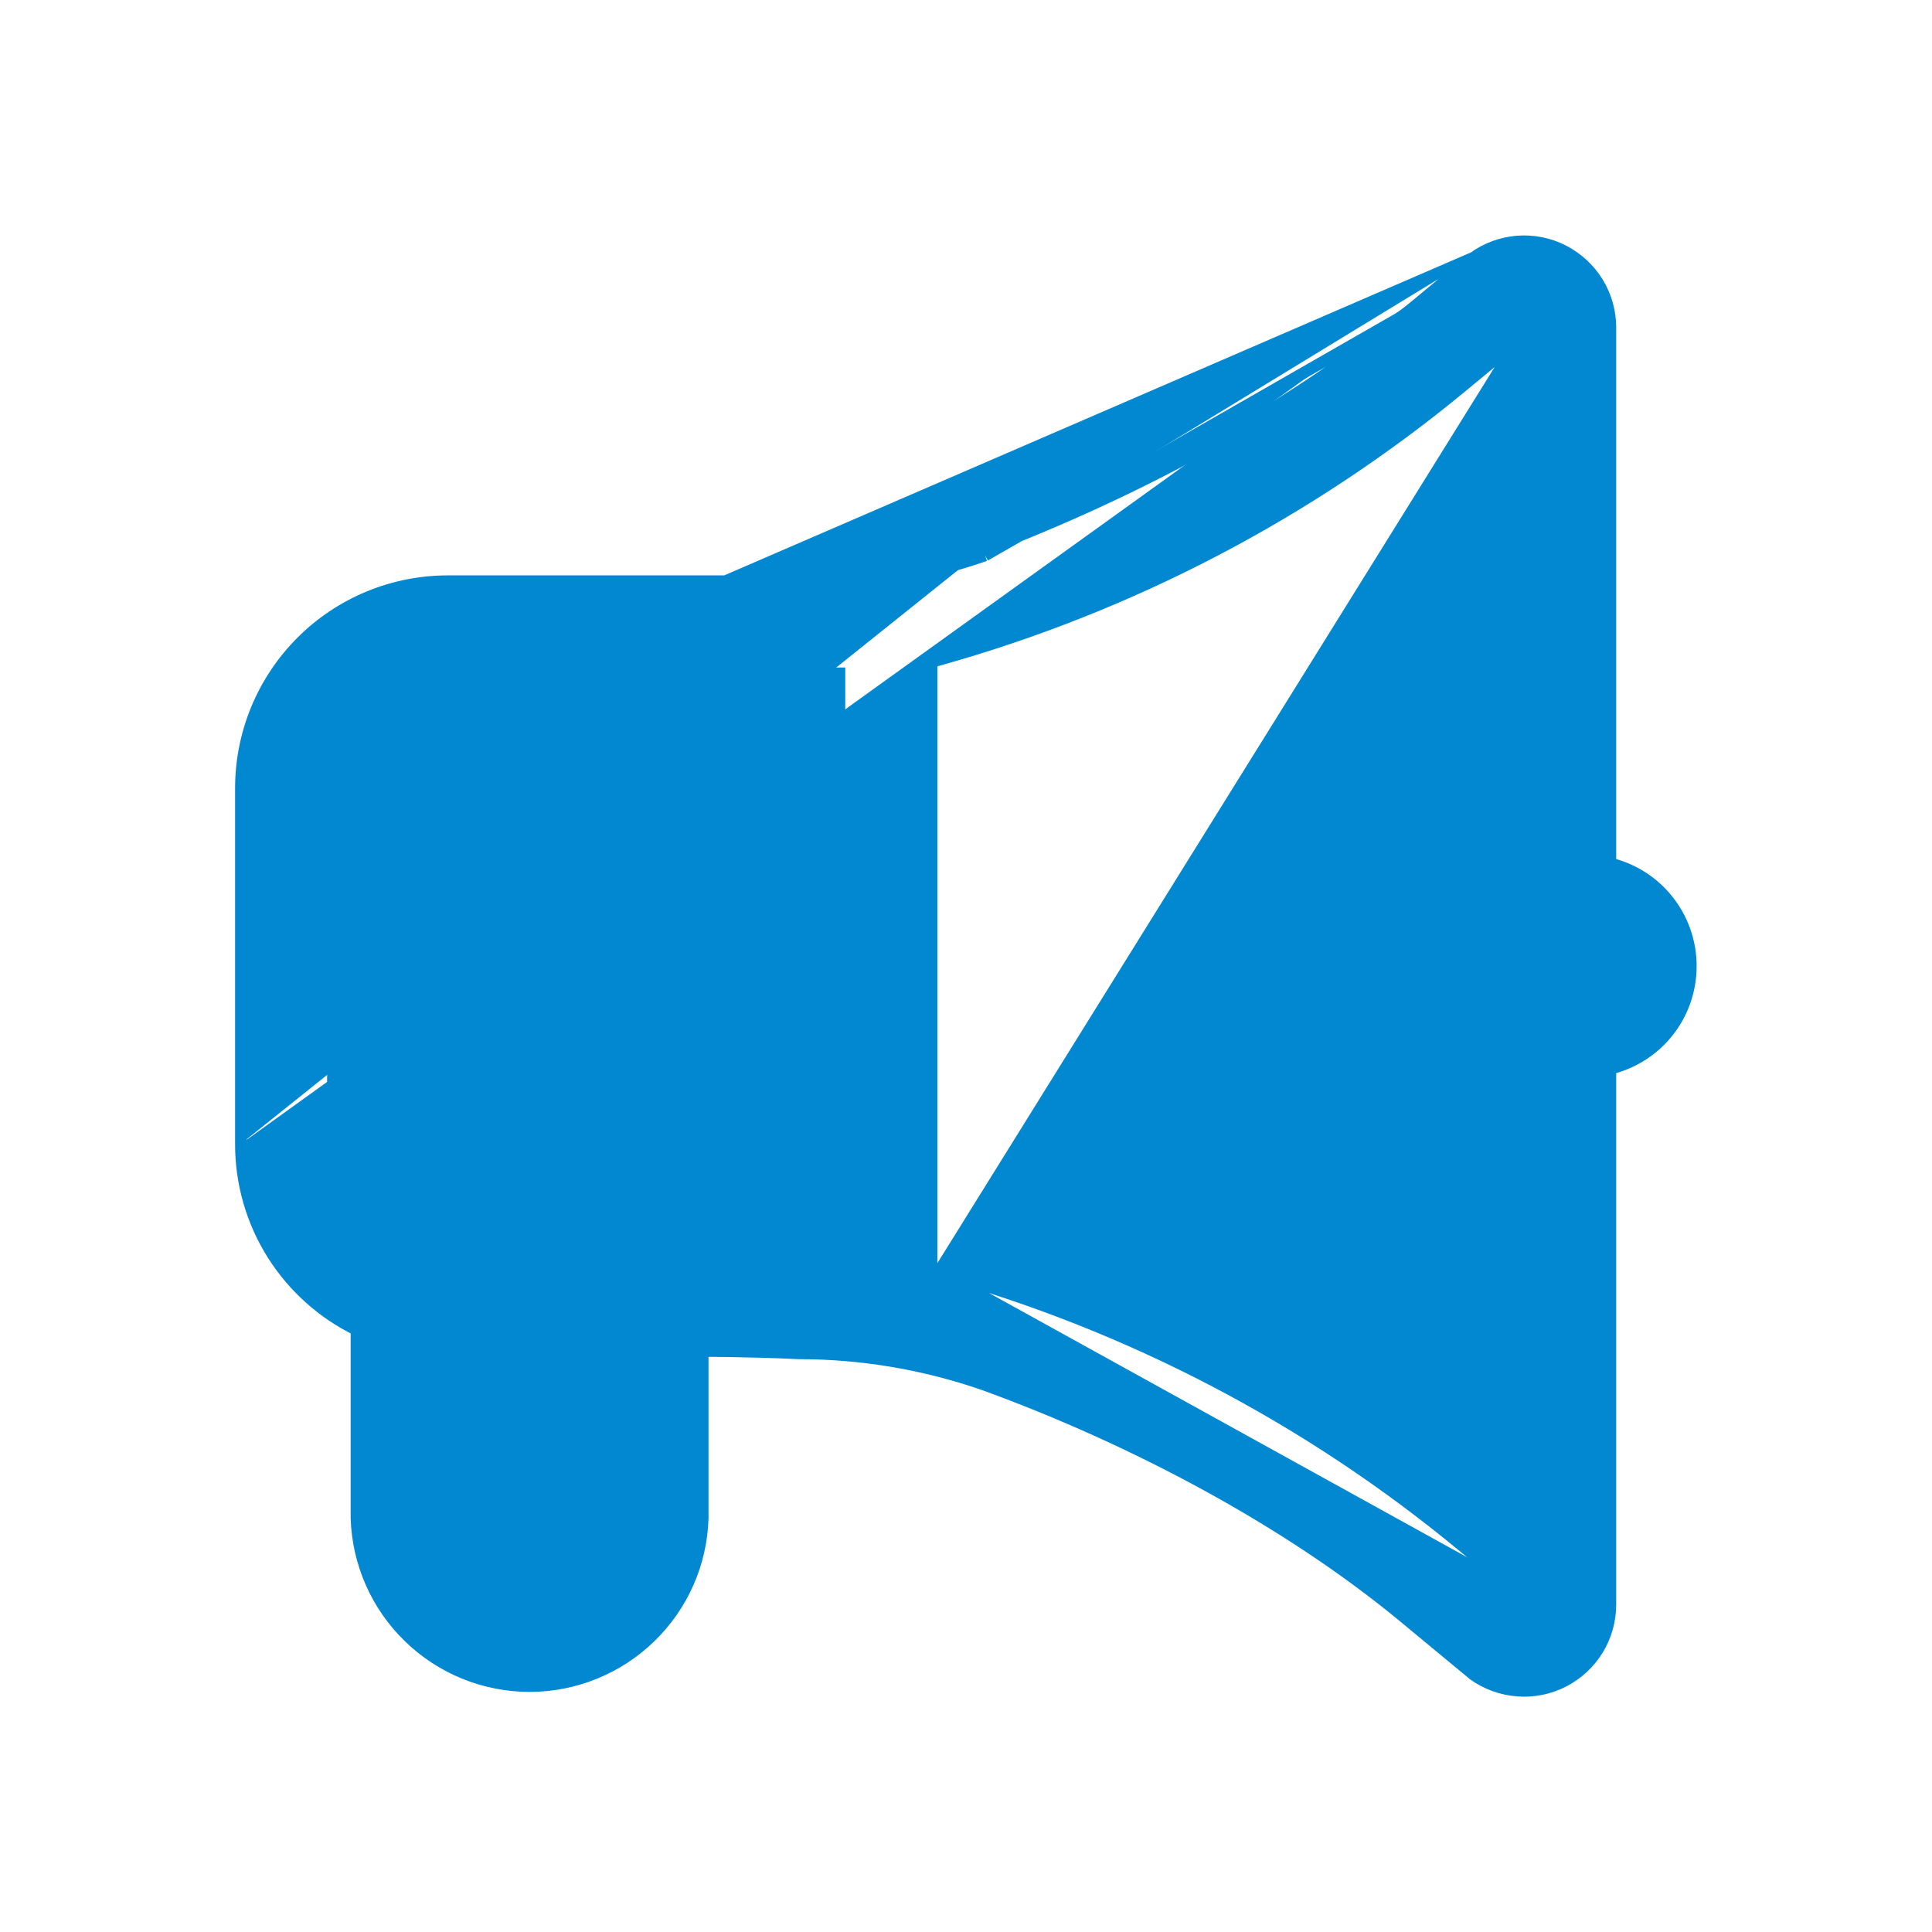 <svg width="22" height="22" viewBox="0 0 22 22" fill="none" xmlns="http://www.w3.org/2000/svg">
<path d="M16.778 2.934L16.778 2.935C16.925 2.828 17.098 2.765 17.278 2.75C17.459 2.736 17.64 2.772 17.801 2.854C17.962 2.937 18.098 3.062 18.193 3.216C18.287 3.37 18.338 3.548 18.338 3.729V3.729V9.833C18.59 9.895 18.816 10.036 18.981 10.238C19.158 10.453 19.254 10.723 19.254 11.001C19.254 11.28 19.158 11.55 18.981 11.765C18.816 11.966 18.59 12.107 18.338 12.169V18.274V18.275C18.337 18.456 18.287 18.633 18.192 18.787C18.097 18.941 17.961 19.066 17.8 19.148C17.639 19.23 17.458 19.266 17.277 19.251C17.097 19.237 16.924 19.174 16.777 19.068L16.774 19.065L16.774 19.065L15.979 18.407C14.66 17.317 12.909 16.387 11.208 15.768C10.529 15.532 9.815 15.411 9.096 15.411L9.093 15.411L9.093 15.411C8.815 15.397 8.526 15.391 8.306 15.387C8.196 15.386 8.104 15.385 8.039 15.384L8.002 15.384V17.286V17.288L8.002 17.288C7.987 17.801 7.772 18.287 7.404 18.643C7.036 19 6.543 19.2 6.031 19.2C5.518 19.2 5.026 19 4.658 18.643C4.29 18.287 4.075 17.801 4.059 17.288L4.059 17.286H4.059V15.143C3.67 14.952 3.342 14.657 3.109 14.291C2.869 13.913 2.742 13.474 2.743 13.026M16.778 2.934L2.809 8.976C2.809 8.368 3.05 7.785 3.48 7.355C3.91 6.925 4.492 6.684 5.1 6.684H9.081C9.808 6.684 10.531 6.563 11.217 6.325M16.778 2.934L16.775 2.937L15.979 3.595L16.778 2.934ZM2.743 13.026C2.743 13.026 2.743 13.026 2.743 13.026L2.809 13.026H2.743V13.026ZM2.743 13.026V8.976C2.743 8.35 2.991 7.751 3.433 7.309C3.875 6.866 4.475 6.618 5.1 6.618H9.081C9.801 6.618 10.515 6.498 11.195 6.263M11.195 6.263C11.194 6.263 11.194 6.263 11.194 6.263L11.217 6.325M11.195 6.263C12.894 5.618 14.658 4.685 15.979 3.595L11.217 6.325M11.195 6.263C11.195 6.263 11.195 6.262 11.195 6.262L11.217 6.325M17.289 3.872L16.645 4.404C14.9 5.845 12.872 6.904 10.692 7.514C10.692 7.514 10.692 7.514 10.692 7.514L10.608 7.538V14.46L10.69 14.483L17.289 3.872ZM17.289 3.872V18.13M17.289 3.872V18.13M17.289 18.13L16.647 17.598L16.647 17.598C14.901 16.155 12.872 15.093 10.69 14.483L17.289 18.13ZM5.108 17.286V15.384H6.954V17.286C6.954 17.531 6.857 17.766 6.683 17.939C6.51 18.112 6.275 18.209 6.031 18.209C5.786 18.209 5.551 18.112 5.378 17.939C5.205 17.766 5.108 17.531 5.108 17.286ZM9.559 7.667V14.335H7.936H5.099C4.752 14.335 4.42 14.197 4.174 13.952C3.929 13.706 3.791 13.373 3.791 13.026V8.976C3.791 8.629 3.929 8.296 4.175 8.05C4.42 7.805 4.753 7.667 5.1 7.667H9.559Z" fill="#0288D1" stroke="#0288D1" stroke-width="0.132"/>
</svg>
